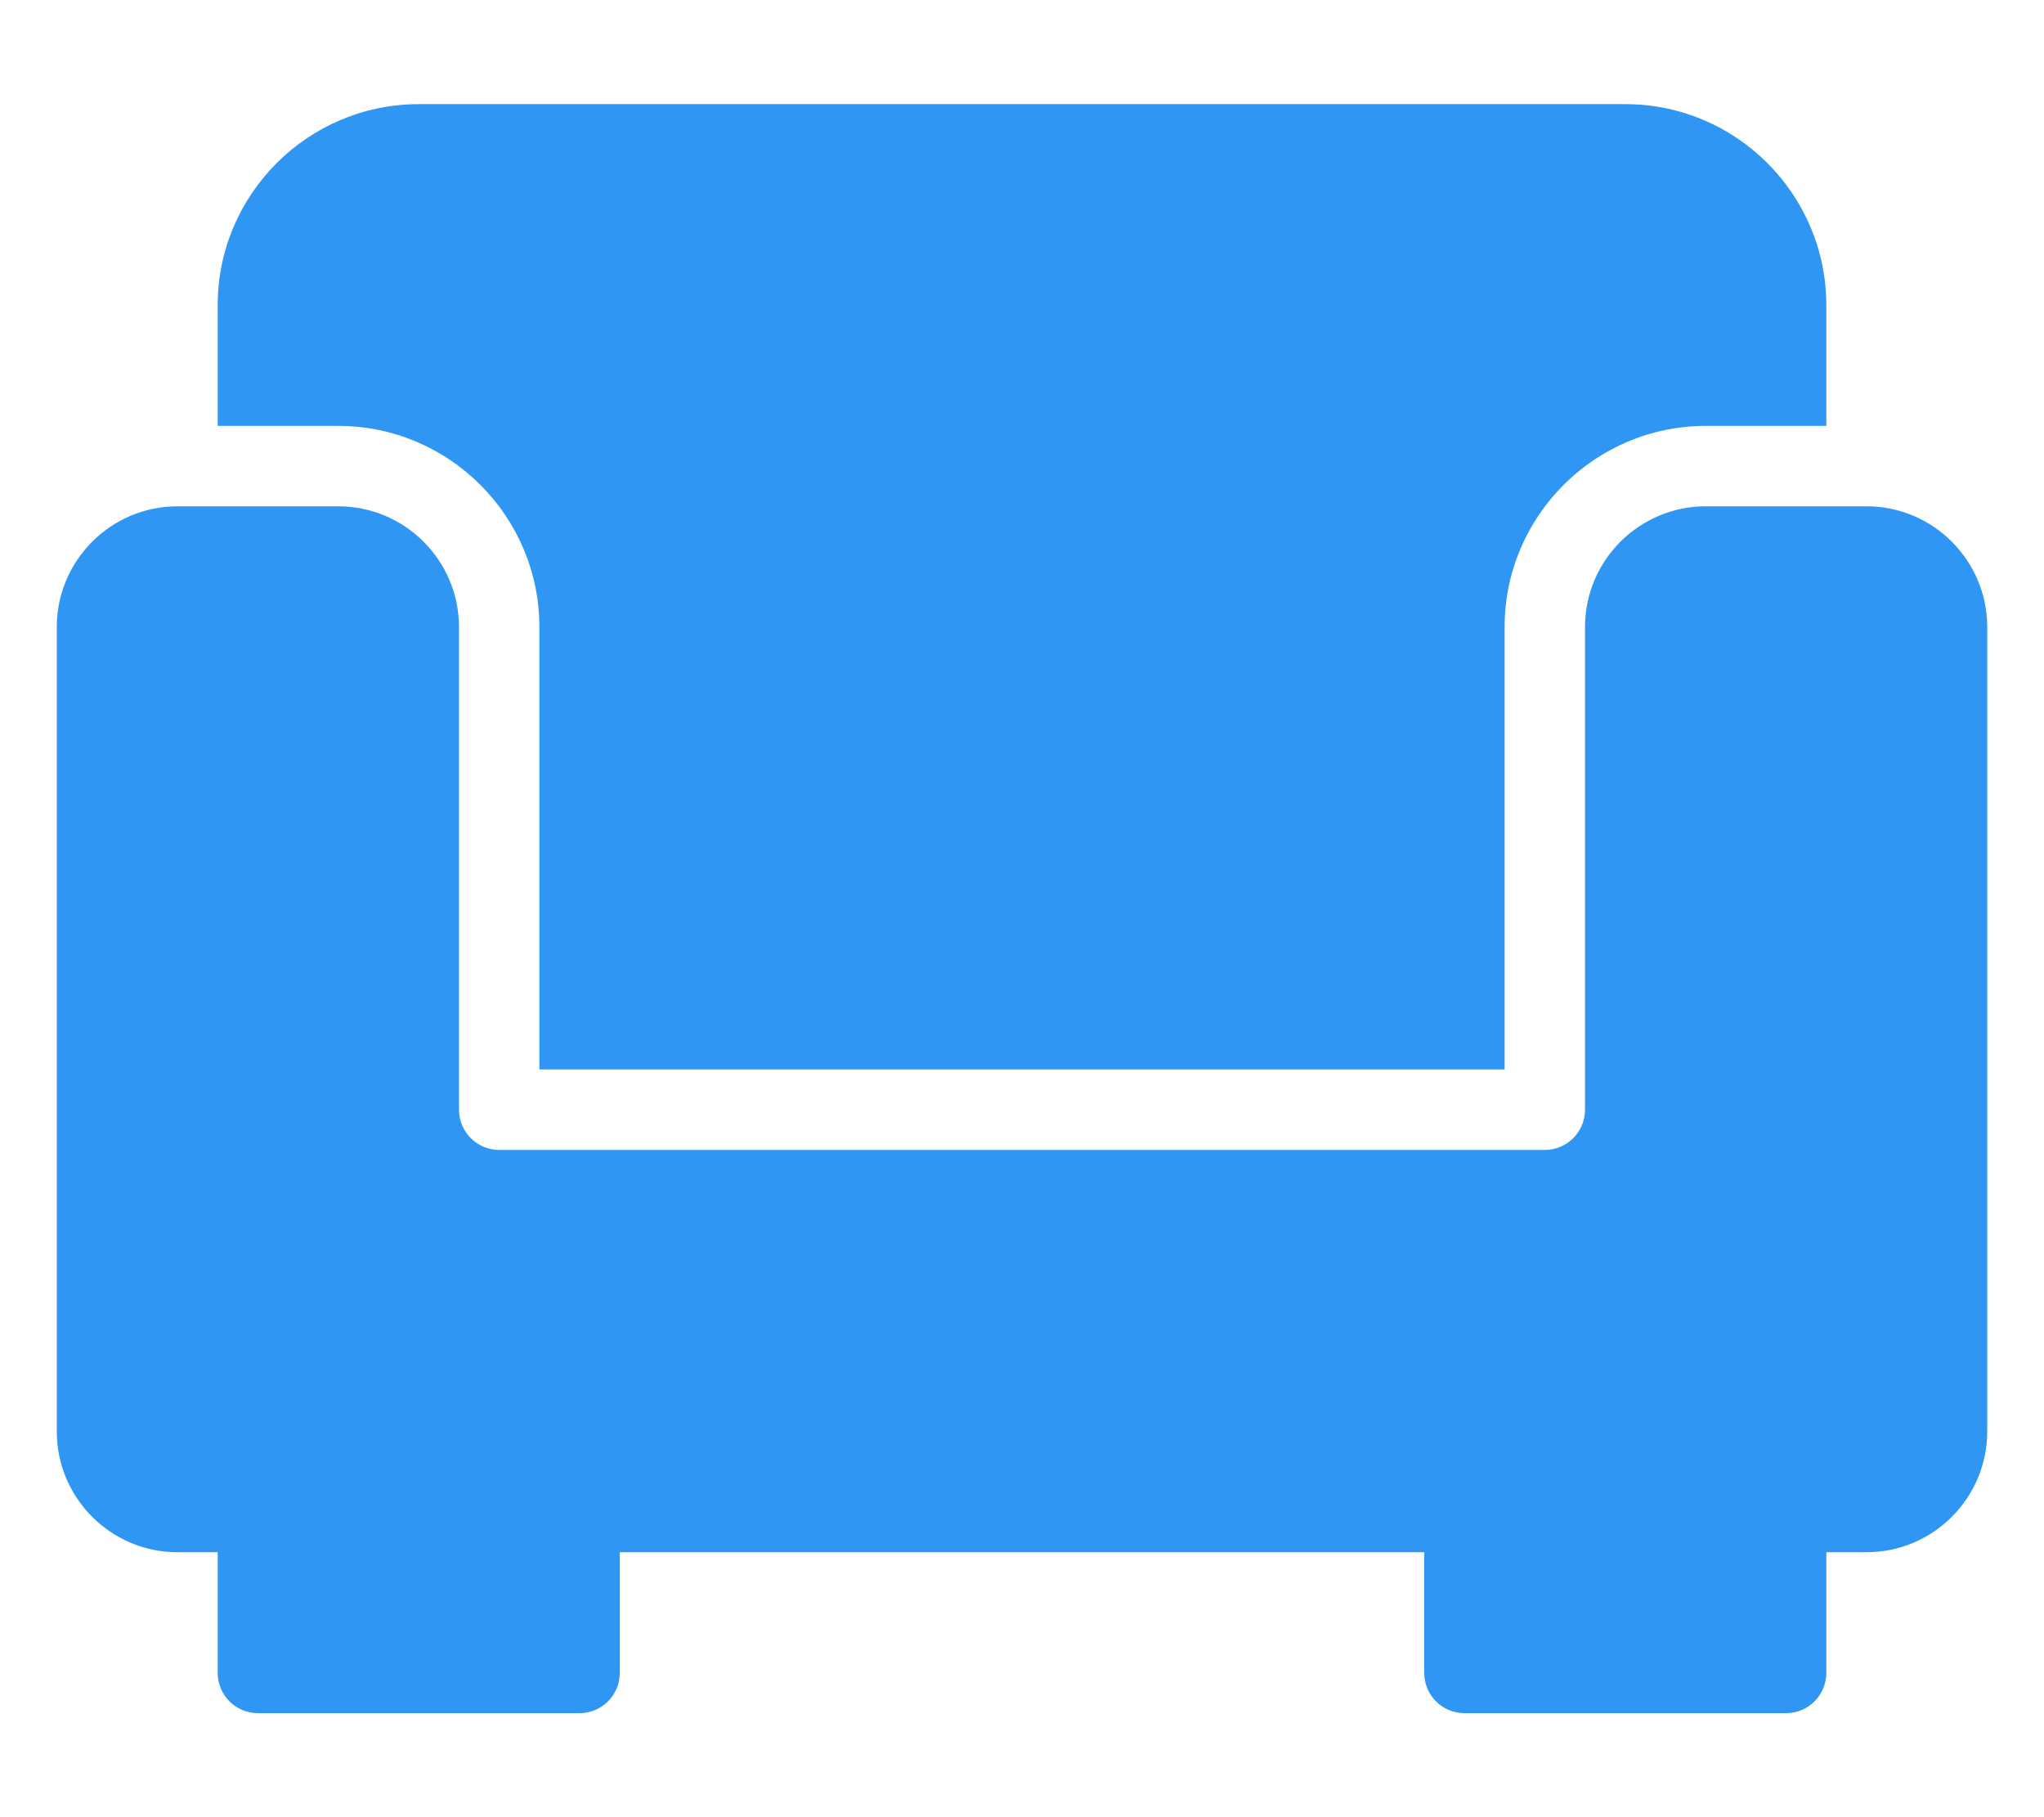 <svg width="18" height="16" viewBox="0 0 18 16" fill="none" xmlns="http://www.w3.org/2000/svg">
<path d="M4.75 5.521V9.416H13.25V5.521C13.25 4.545 14.045 3.75 15.021 3.75H16.083V2.687C16.083 1.711 15.289 0.917 14.313 0.917H3.688C2.712 0.917 1.917 1.711 1.917 2.687V3.75H2.979C3.955 3.75 4.75 4.545 4.75 5.521Z" fill="#2F96F3"/>
<path d="M16.438 4.458H15.021C14.435 4.458 13.958 4.935 13.958 5.521V9.771C13.958 9.966 13.8 10.125 13.604 10.125H4.396C4.2 10.125 4.042 9.966 4.042 9.771V5.521C4.042 4.935 3.565 4.458 2.979 4.458H1.562C0.977 4.458 0.5 4.935 0.5 5.521V12.604C0.5 13.19 0.977 13.667 1.562 13.667H1.917V14.729C1.917 14.925 2.075 15.084 2.271 15.084H5.104C5.3 15.084 5.458 14.925 5.458 14.729V13.667H12.542V14.729C12.542 14.925 12.7 15.084 12.896 15.084H15.729C15.925 15.084 16.083 14.925 16.083 14.729V13.667H16.438C17.023 13.667 17.5 13.19 17.5 12.604V5.521C17.5 4.935 17.023 4.458 16.438 4.458Z" fill="#2F96F3"/>
</svg>
